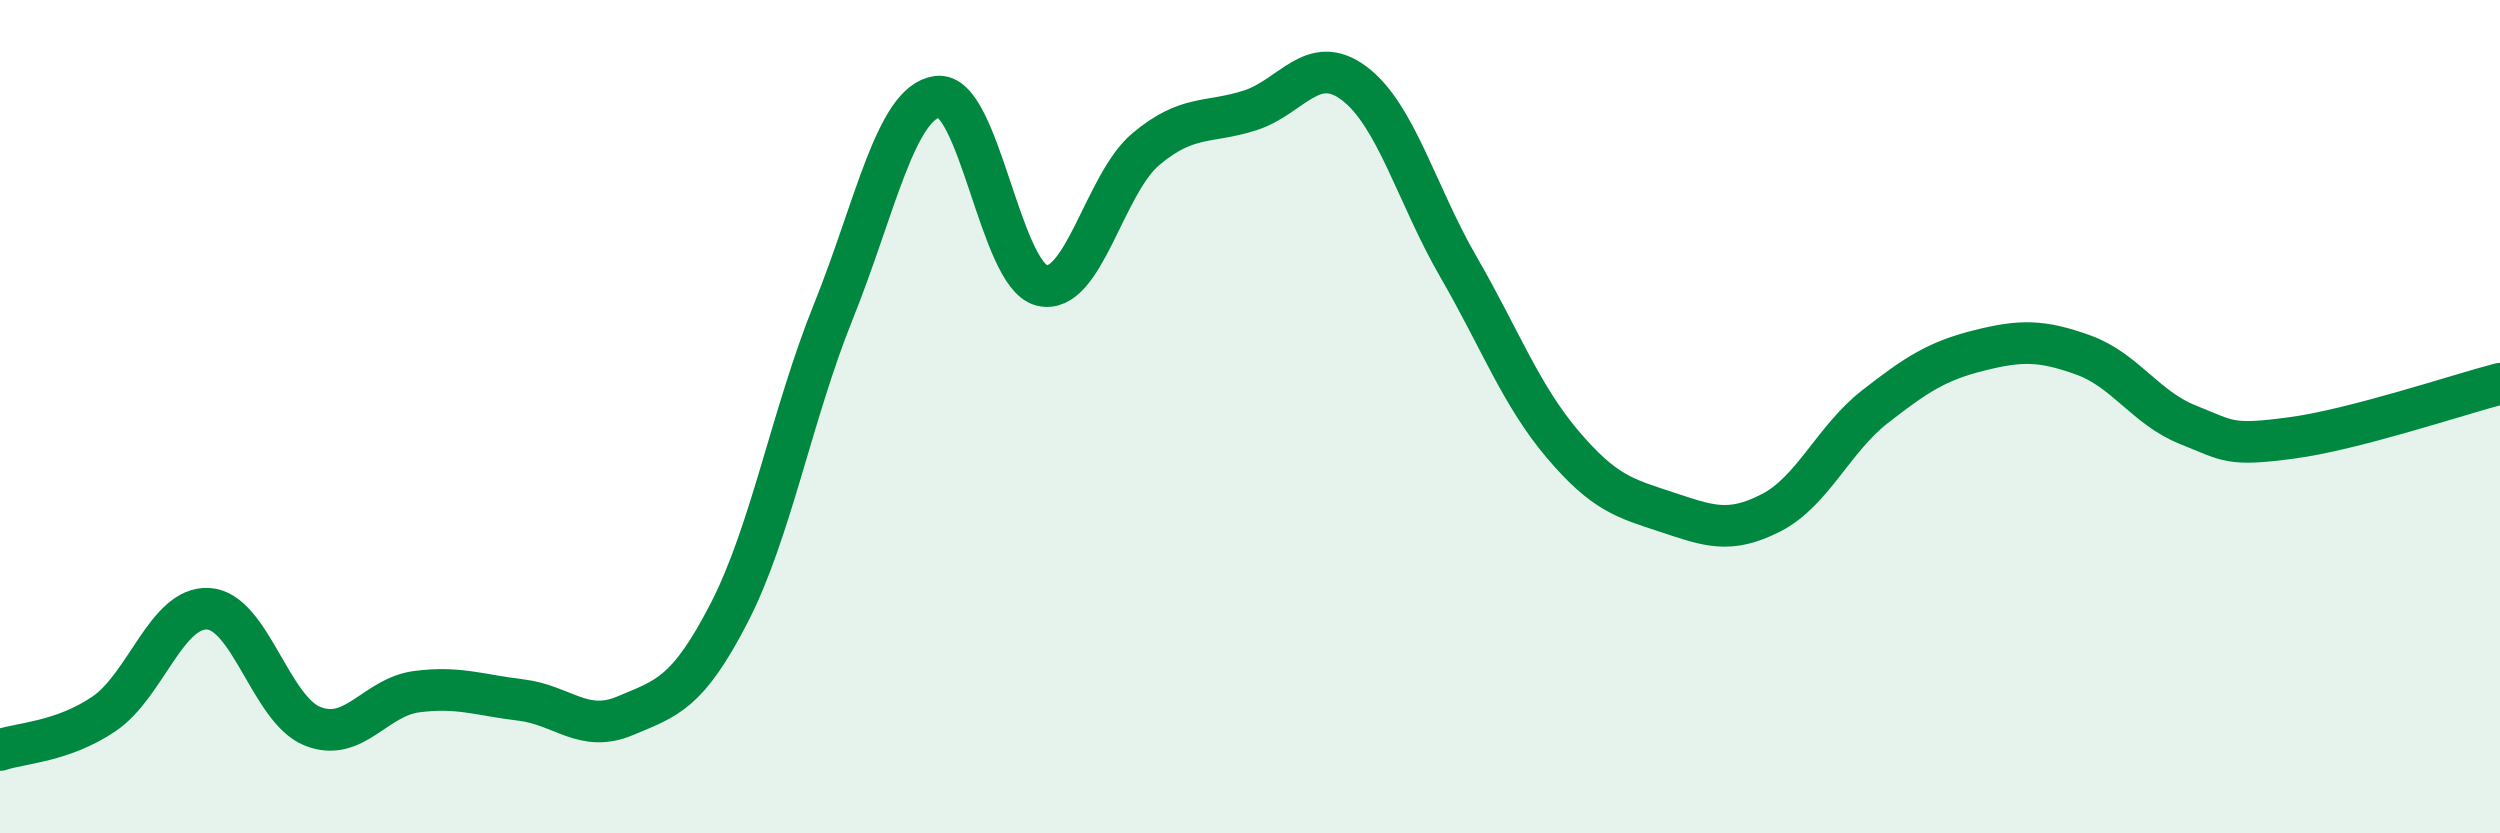 
    <svg width="60" height="20" viewBox="0 0 60 20" xmlns="http://www.w3.org/2000/svg">
      <path
        d="M 0,18 C 0.5,17.83 1.5,17.81 2.5,17.13 C 3.5,16.45 4,14.55 5,14.61 C 6,14.67 6.5,17.03 7.5,17.43 C 8.5,17.83 9,16.73 10,16.6 C 11,16.47 11.5,16.68 12.5,16.8 C 13.5,16.92 14,17.6 15,17.18 C 16,16.76 16.5,16.65 17.5,14.71 C 18.5,12.77 19,9.96 20,7.48 C 21,5 21.5,2.45 22.5,2.32 C 23.5,2.19 24,6.6 25,6.85 C 26,7.1 26.5,4.42 27.5,3.58 C 28.5,2.74 29,2.97 30,2.65 C 31,2.33 31.5,1.25 32.5,2 C 33.5,2.75 34,4.67 35,6.4 C 36,8.13 36.5,9.48 37.5,10.66 C 38.5,11.84 39,11.96 40,12.29 C 41,12.62 41.5,12.82 42.5,12.31 C 43.5,11.8 44,10.54 45,9.76 C 46,8.98 46.5,8.66 47.5,8.41 C 48.5,8.16 49,8.16 50,8.52 C 51,8.88 51.5,9.79 52.5,10.19 C 53.5,10.59 53.5,10.71 55,10.51 C 56.5,10.31 59,9.47 60,9.21L60 20L0 20Z"
        fill="#008740"
        opacity="0.1"
        stroke-linecap="round"
        stroke-linejoin="round"
      />
      <path
        d="M 0,18 C 0.5,17.83 1.5,17.81 2.5,17.13 C 3.5,16.45 4,14.55 5,14.61 C 6,14.67 6.5,17.03 7.5,17.43 C 8.5,17.83 9,16.73 10,16.6 C 11,16.47 11.5,16.68 12.5,16.8 C 13.5,16.92 14,17.6 15,17.18 C 16,16.76 16.5,16.65 17.5,14.71 C 18.5,12.77 19,9.96 20,7.48 C 21,5 21.5,2.45 22.5,2.32 C 23.5,2.19 24,6.6 25,6.85 C 26,7.1 26.5,4.42 27.5,3.58 C 28.5,2.74 29,2.97 30,2.65 C 31,2.33 31.5,1.25 32.5,2 C 33.5,2.75 34,4.67 35,6.4 C 36,8.13 36.5,9.48 37.5,10.66 C 38.5,11.84 39,11.96 40,12.29 C 41,12.62 41.5,12.82 42.5,12.31 C 43.5,11.8 44,10.54 45,9.76 C 46,8.98 46.5,8.66 47.5,8.41 C 48.5,8.16 49,8.16 50,8.52 C 51,8.88 51.5,9.79 52.5,10.19 C 53.5,10.59 53.5,10.71 55,10.51 C 56.5,10.31 59,9.47 60,9.21"
        stroke="#008740"
        stroke-width="1"
        fill="none"
        stroke-linecap="round"
        stroke-linejoin="round"
      />
    </svg>
  